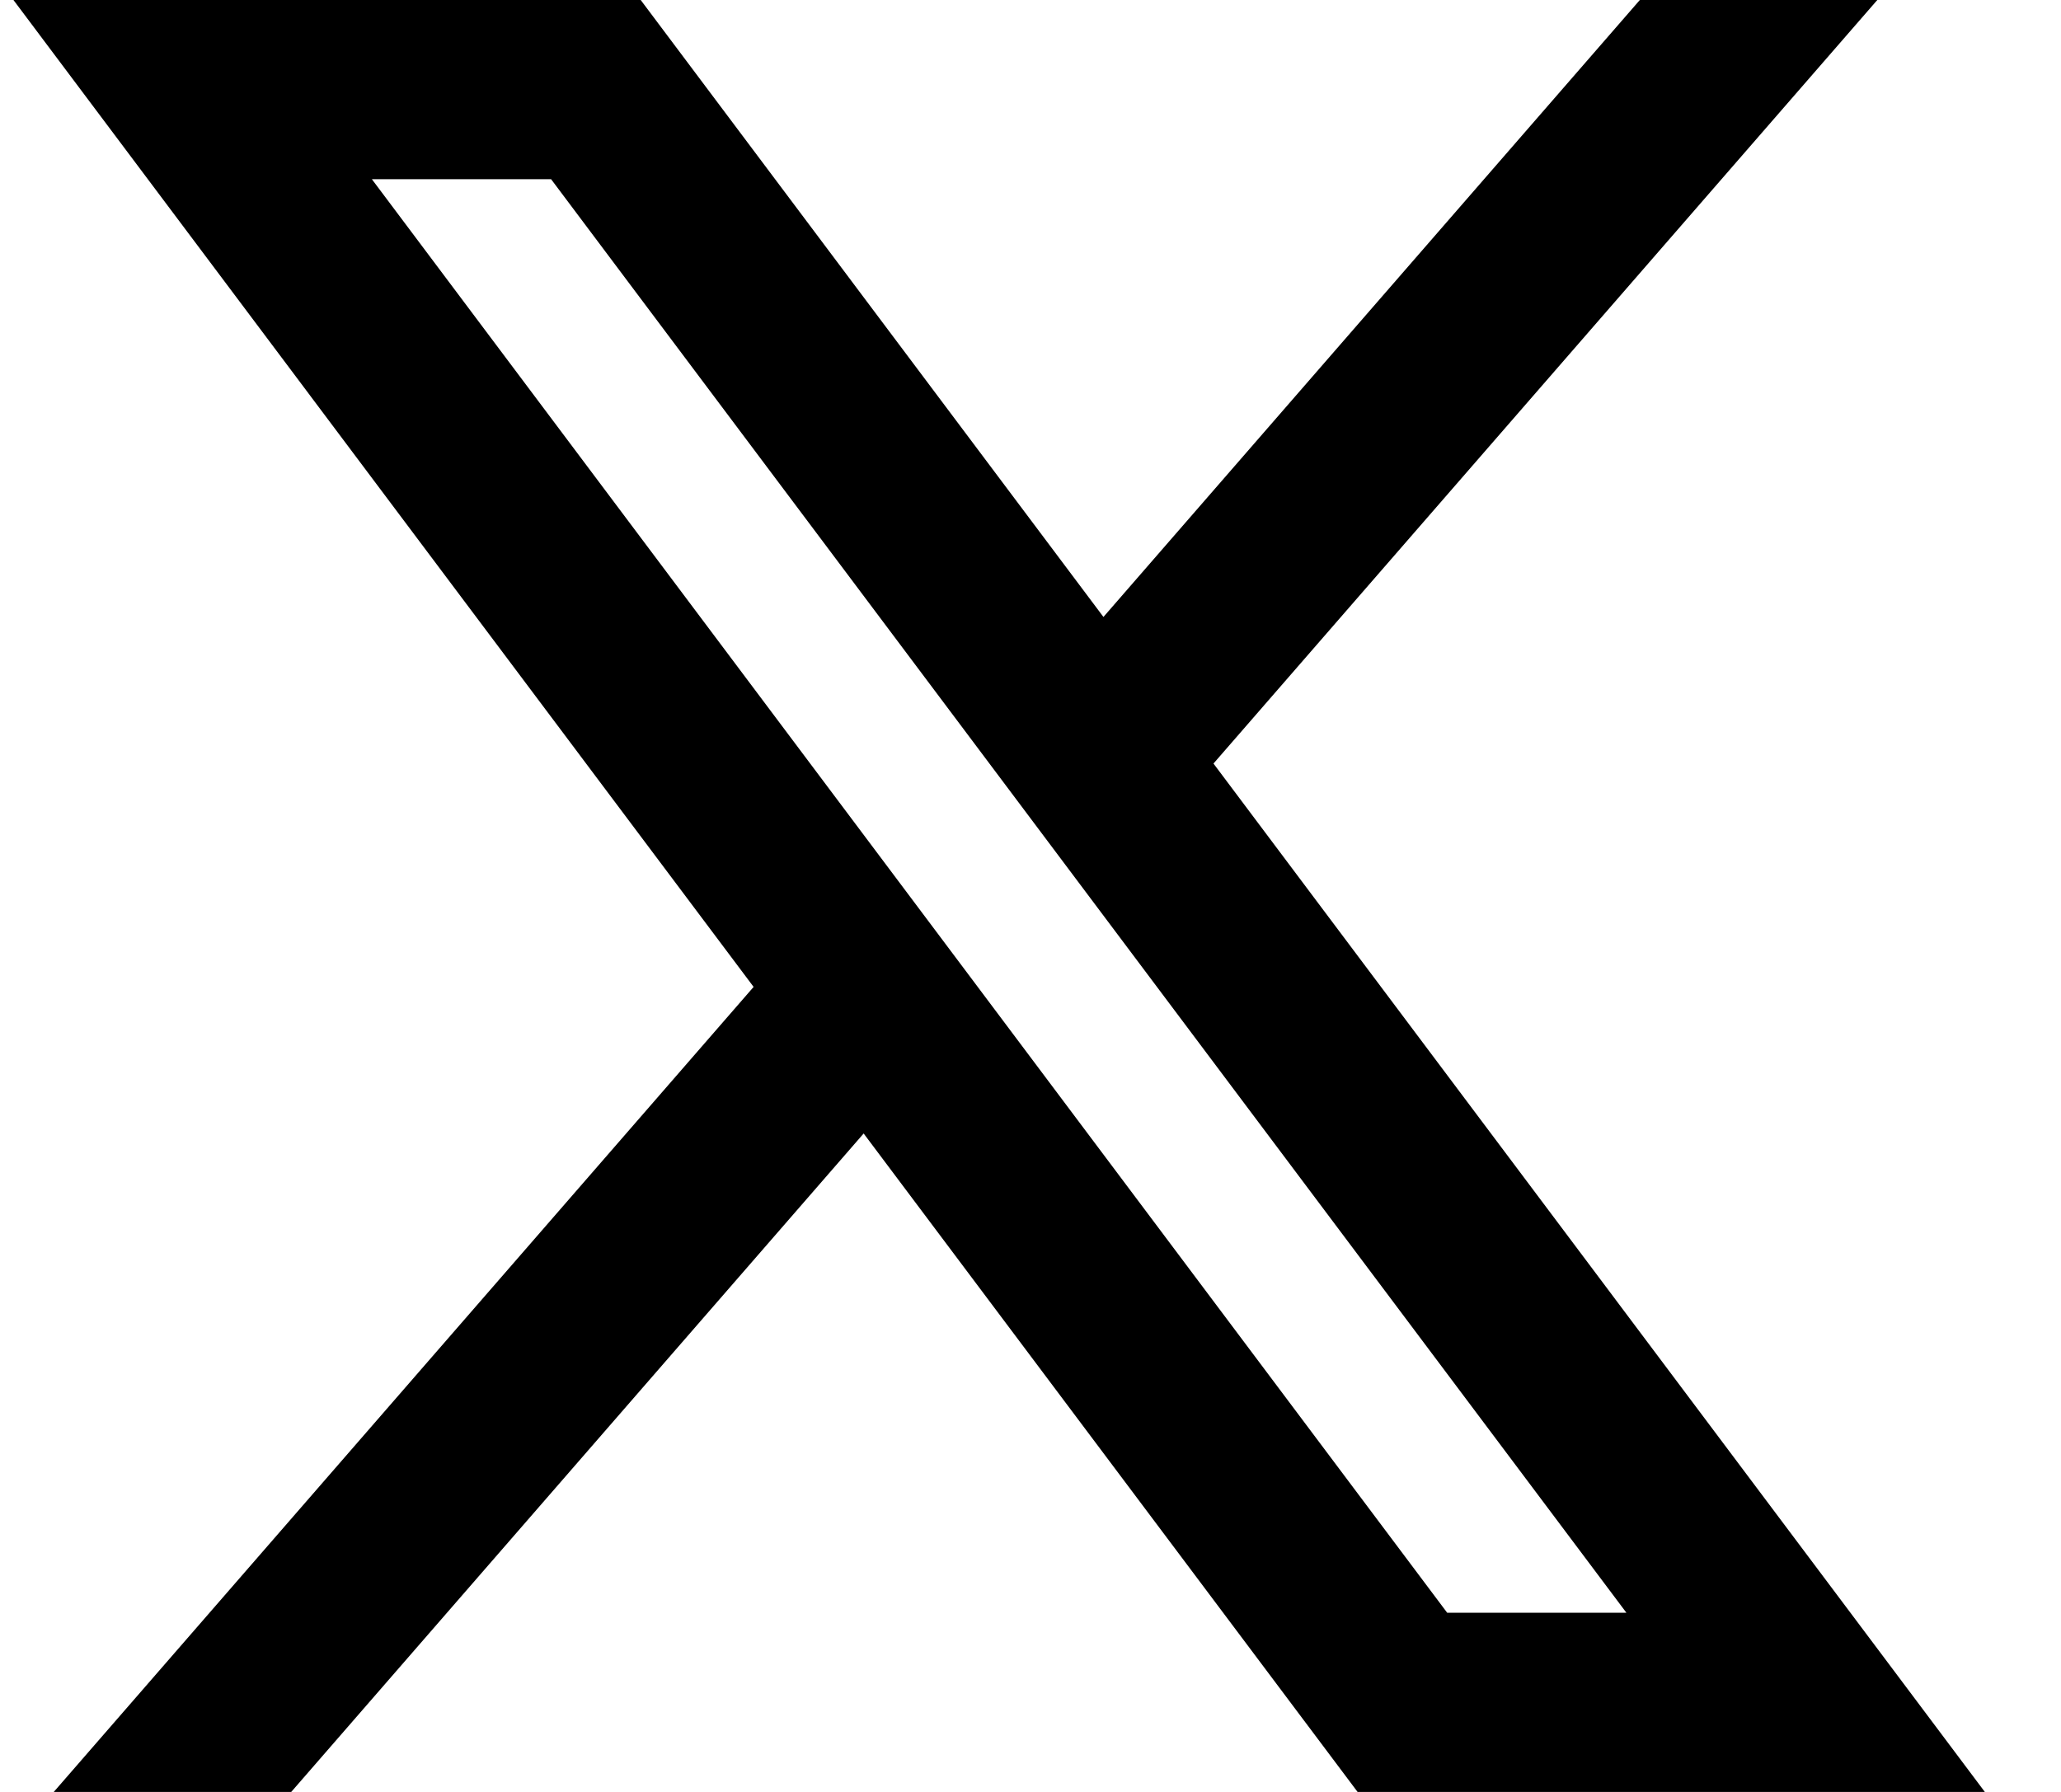 <svg width="23" height="20" viewBox="0 0 23 20" fill="none" xmlns="http://www.w3.org/2000/svg">
<path d="M7.15 0H0.15L8.41 11.015L0.6 20H3.25L9.638 12.651L15.15 20H22.15L13.542 8.522L20.95 0H18.3L12.314 6.886L7.15 0ZM16.15 18L4.15 2H6.15L18.15 18H16.15Z" fill="black"/>
</svg>
